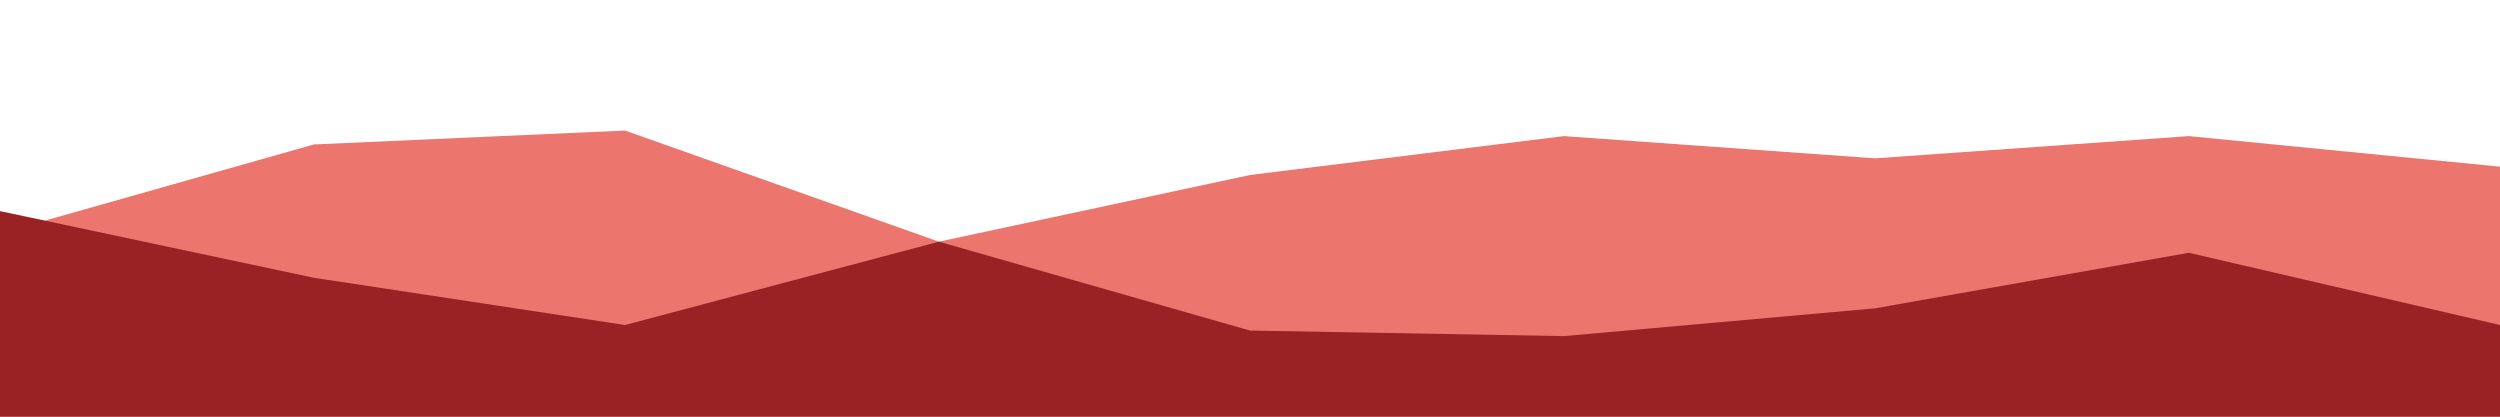 <svg id="visual" viewBox="0 0 900 150" width="900" height="150" xmlns="http://www.w3.org/2000/svg" xmlns:xlink="http://www.w3.org/1999/xlink" version="1.1"><path d="M0 84L113 52L225 47L338 87L450 63L563 49L675 57L788 49L900 60L900 151L788 151L675 151L563 151L450 151L338 151L225 151L113 151L0 151Z" fill="#ec756e"></path><path d="M0 76L113 100L225 117L338 87L450 119L563 121L675 111L788 91L900 117L900 151L788 151L675 151L563 151L450 151L338 151L225 151L113 151L0 151Z" fill="#9b2224"></path></svg>